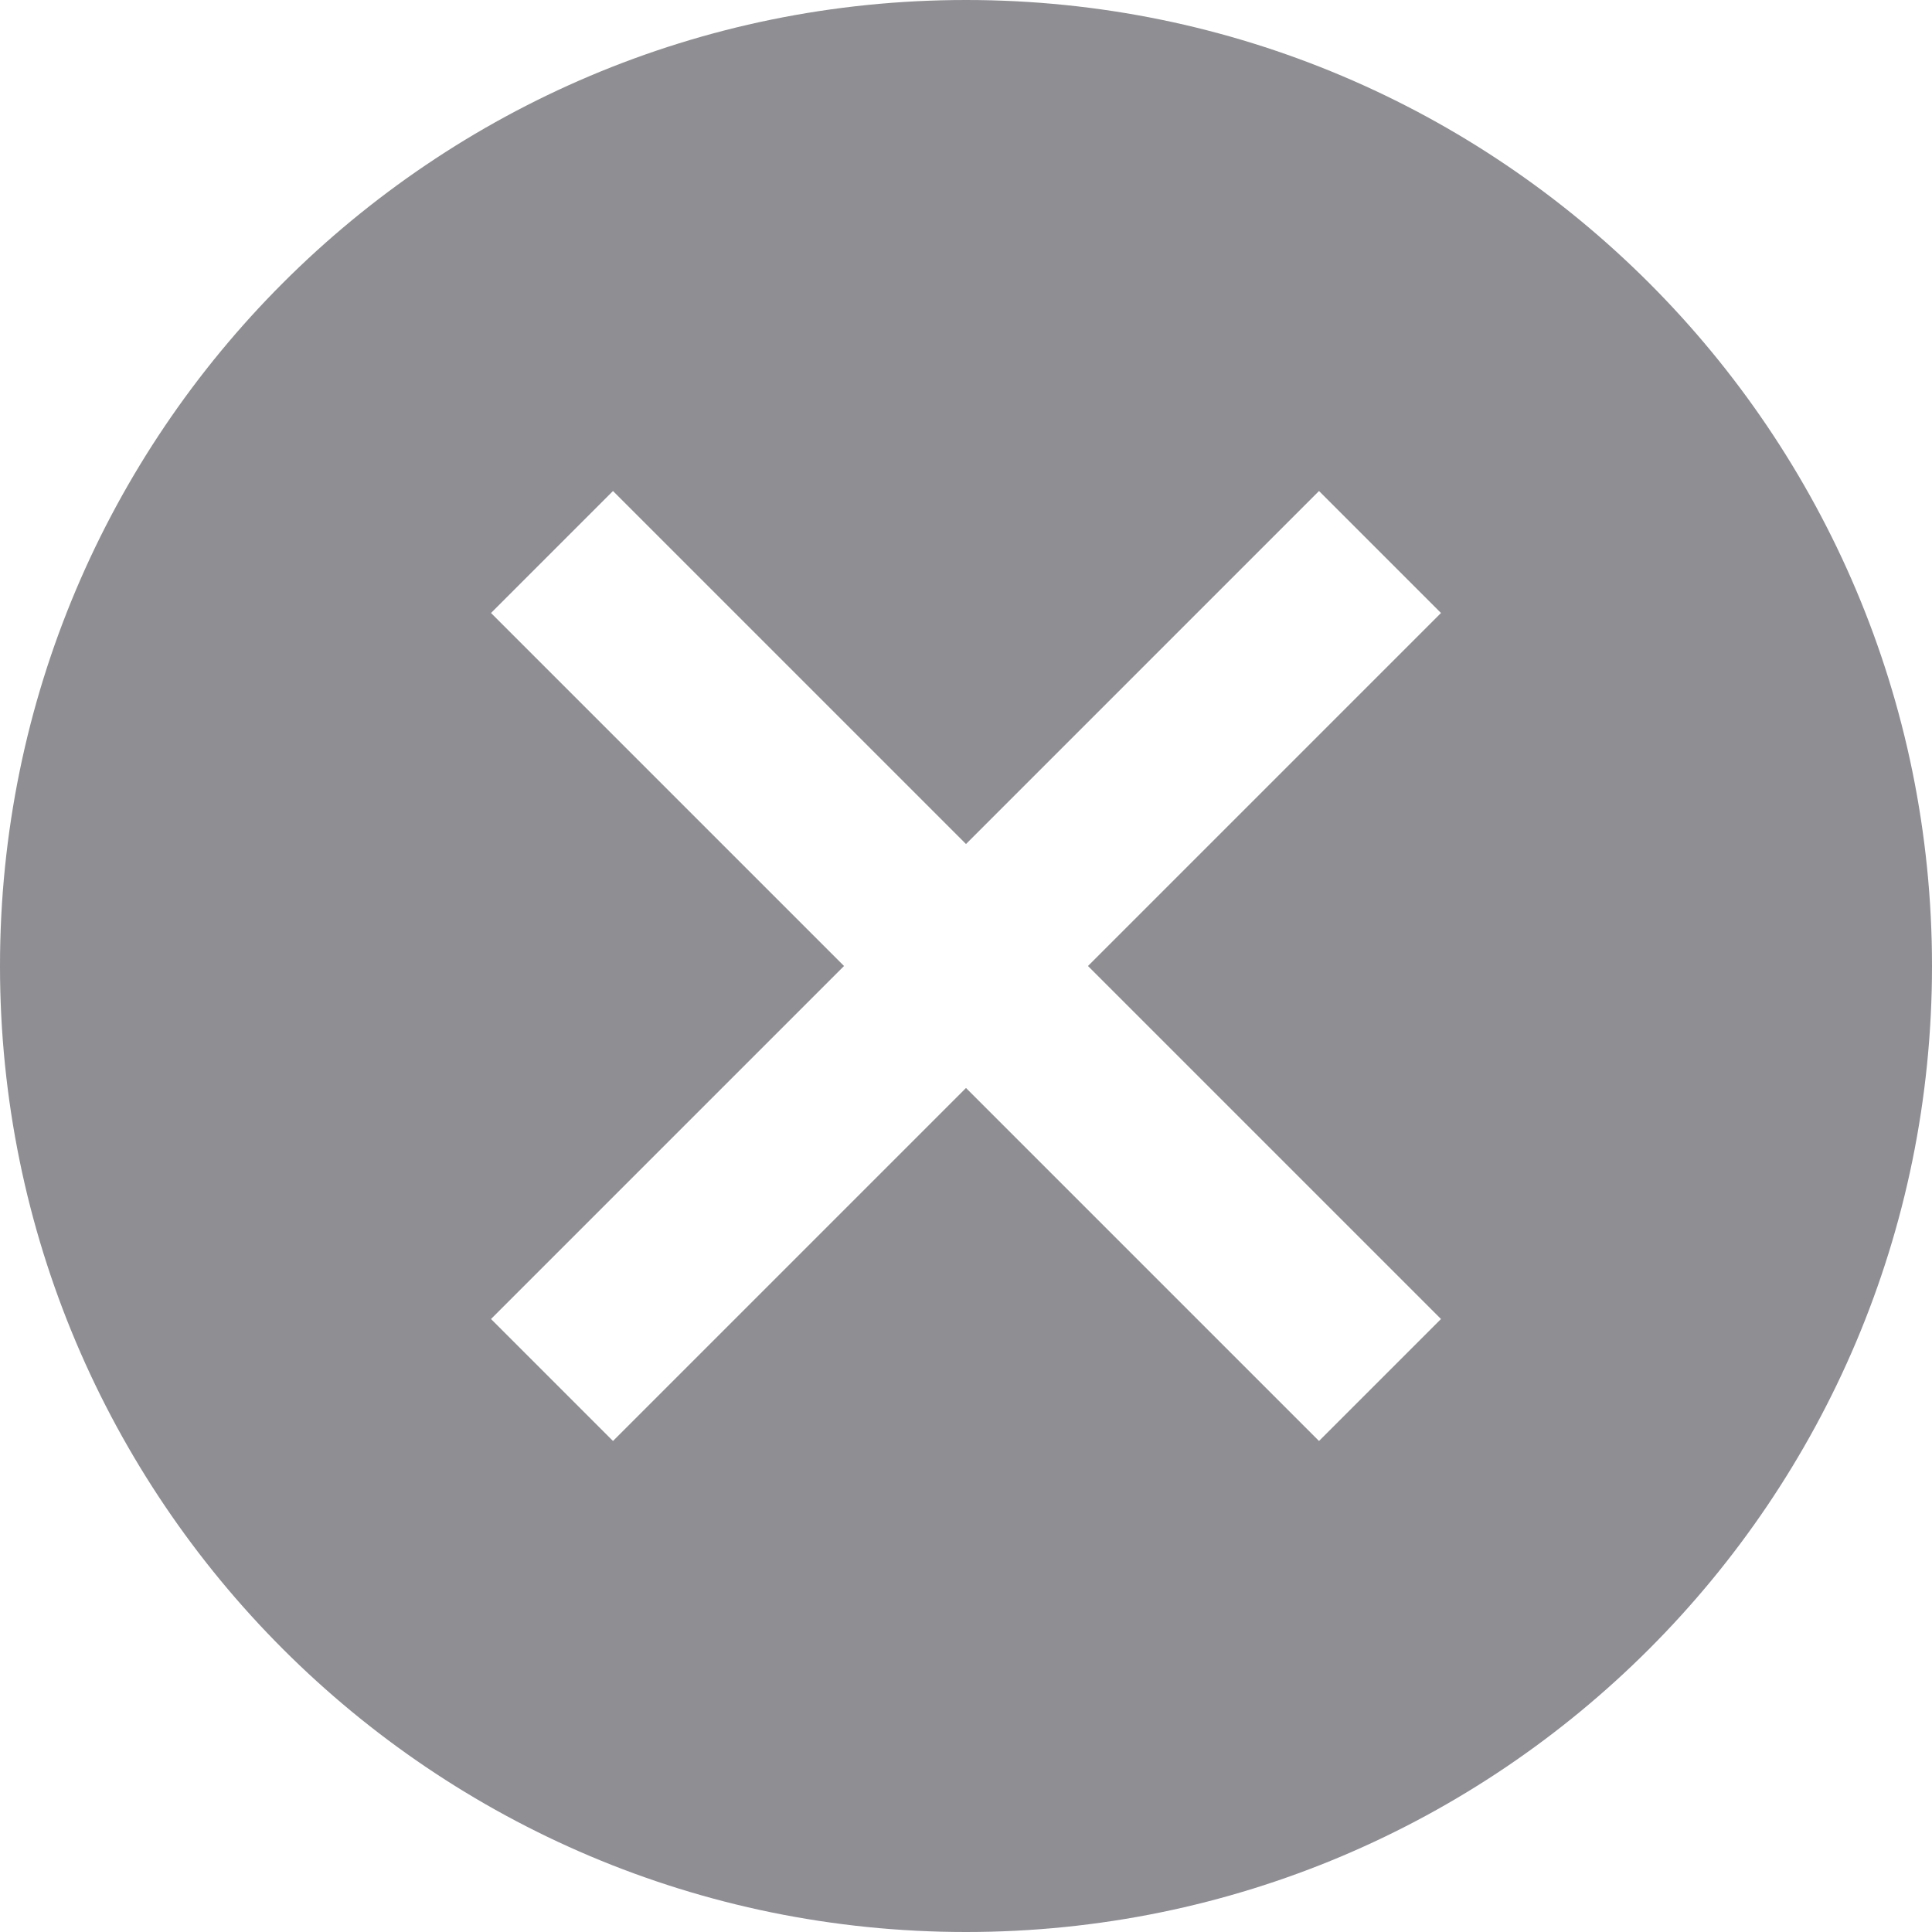 <svg width="14" height="14" viewBox="0 0 14 14" fill="none" xmlns="http://www.w3.org/2000/svg">
<path fill-rule="evenodd" clip-rule="evenodd" d="M7 14C10.866 14 14 10.866 14 7C14 3.134 10.866 0 7 0C3.134 0 0 3.134 0 7C0 10.866 3.134 14 7 14ZM10.442 4.442L7.884 7L10.442 9.558L9.558 10.442L7 7.884L4.442 10.442L3.558 9.558L6.116 7L3.558 4.442L4.442 3.558L7 6.116L9.558 3.558L10.442 4.442Z" fill="#8E8E93"/>
</svg>
